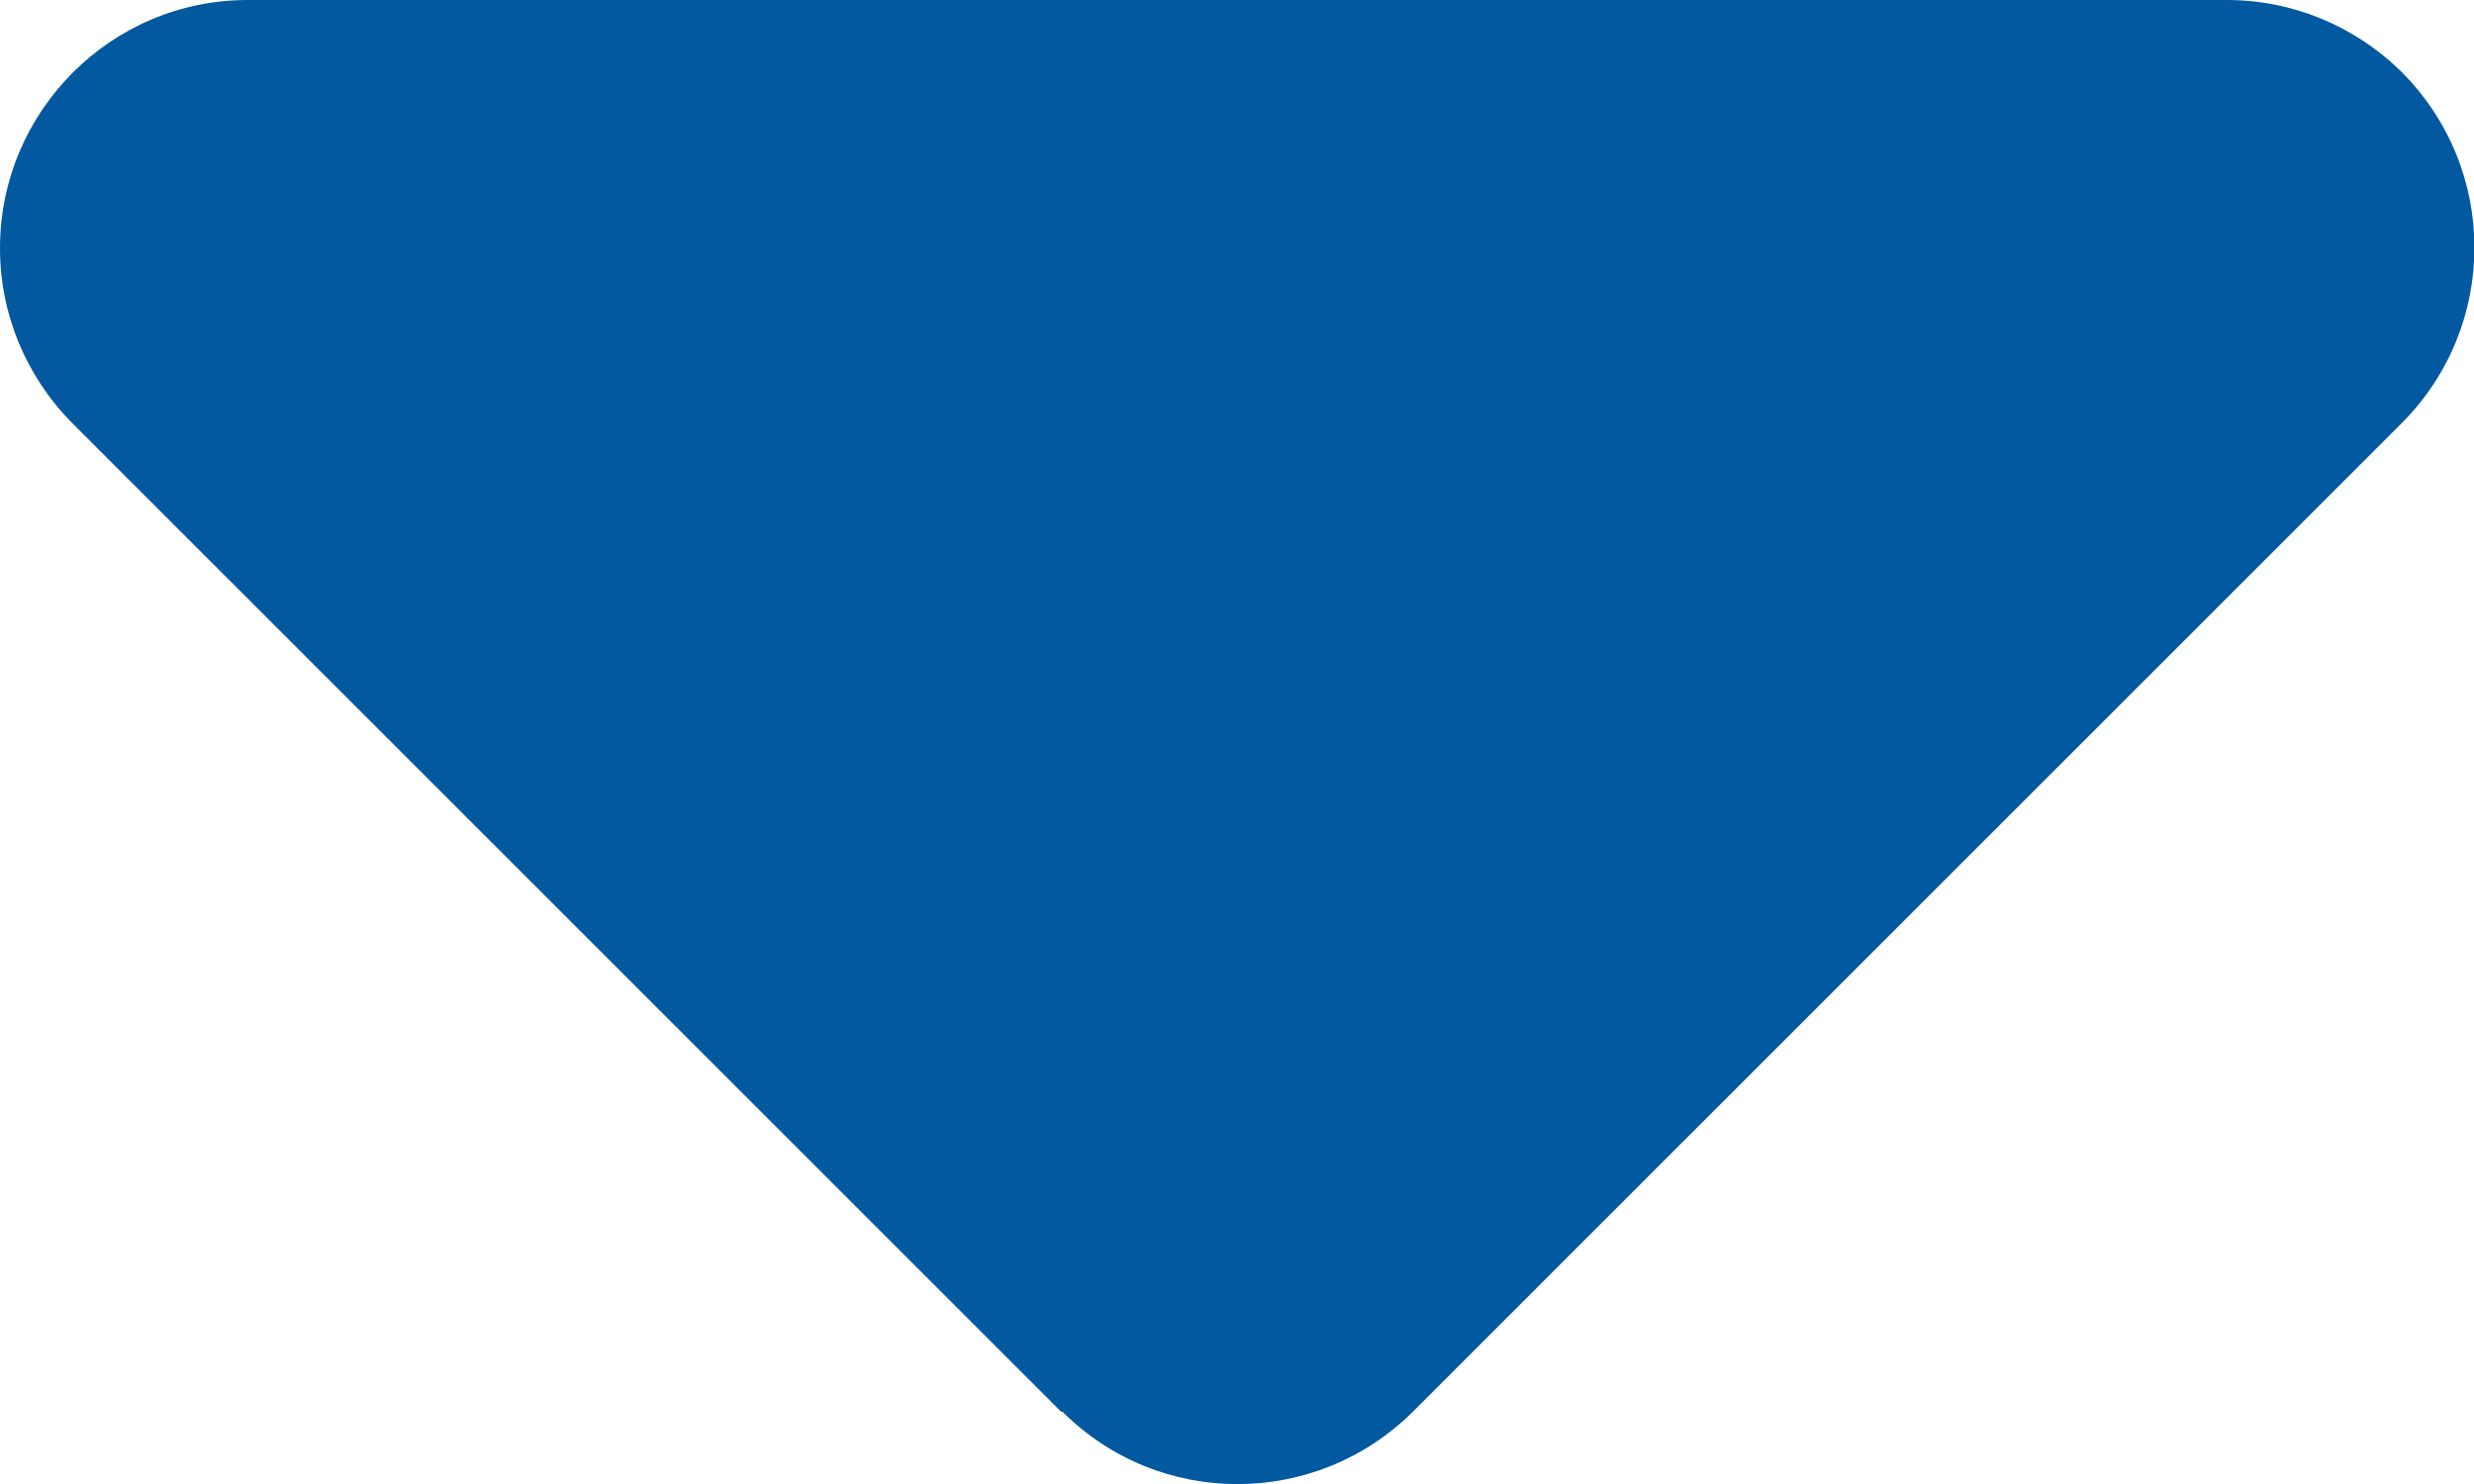 <?xml version="1.0" encoding="UTF-8"?>
<svg id="_レイヤー_2" data-name="レイヤー 2" xmlns="http://www.w3.org/2000/svg" viewBox="0 0 36.16 21.7">
  <defs>
    <style>
      .cls-1 {
        fill: #03599f;
        stroke-width: 0px;
      }
    </style>
  </defs>
  <g id="_レイヤー_1-2" data-name="レイヤー 1">
    <path id="caret-right-solid" class="cls-1" d="M15.53,20.64c1.41,1.41,3.7,1.41,5.12,0l14.46-14.46c1.41-1.42,1.41-3.71-.01-5.13-.68-.67-1.59-1.05-2.55-1.05H3.62C1.62,0,0,1.63,0,3.63c0,.96.38,1.87,1.05,2.55l14.46,14.46h.01Z"/>
  </g>
</svg>